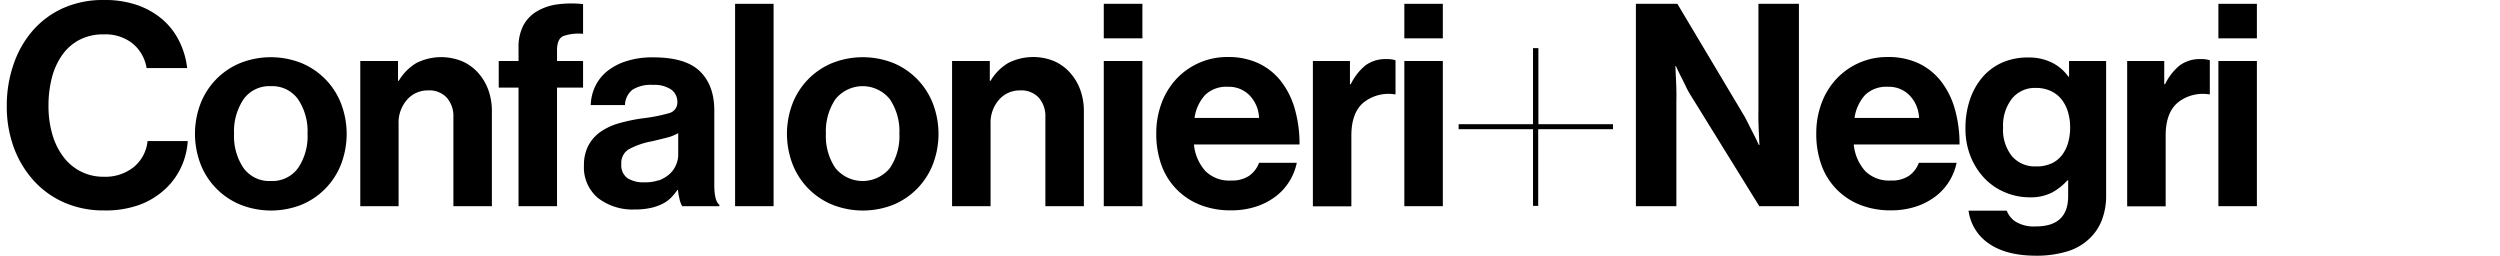 <svg id="Layer_1" data-name="Layer 1" xmlns="http://www.w3.org/2000/svg" viewBox="0 0 530 54.24"><title>confalonieri+negri</title><path d="M13.77,43a19,19,0,0,1-6.54-4.62,21.46,21.46,0,0,1-4.26-7,25,25,0,0,1-1.53-8.91,26.58,26.58,0,0,1,1.44-8.85A21.35,21.35,0,0,1,7,6.42a18.76,18.76,0,0,1,6.48-4.74A20.65,20.65,0,0,1,22,0,21,21,0,0,1,29.1,1.08a16.6,16.6,0,0,1,5.37,3.06A14.74,14.74,0,0,1,38,8.73a17.12,17.12,0,0,1,1.68,5.7H31.08a8.54,8.54,0,0,0-2.94-5.19A9.24,9.24,0,0,0,22,7.29a10.87,10.87,0,0,0-5.19,1.17,10.36,10.36,0,0,0-3.63,3.21A14.66,14.66,0,0,0,11,16.47a23.49,23.49,0,0,0-.72,5.94,21.45,21.45,0,0,0,.81,6.06,14.54,14.54,0,0,0,2.34,4.77,10.49,10.49,0,0,0,8.61,4.23,9.57,9.57,0,0,0,6.33-2.07,8.15,8.15,0,0,0,2.91-5.49h8.52a15.29,15.29,0,0,1-1.38,5.49,14.93,14.93,0,0,1-3.36,4.65,16.38,16.38,0,0,1-5.37,3.33,21.07,21.07,0,0,1-7.65,1.23A20.69,20.69,0,0,1,13.77,43Z"/><path d="M50.87,43.35a15.26,15.26,0,0,1-8.37-8.61A18,18,0,0,1,42.5,22a15.26,15.26,0,0,1,8.37-8.61,17.6,17.6,0,0,1,13.08,0A15.26,15.26,0,0,1,72.32,22a18,18,0,0,1,0,12.78,15.26,15.26,0,0,1-8.37,8.61A17.59,17.59,0,0,1,50.87,43.35ZM63.2,35.61a12.05,12.05,0,0,0,2-7.26,12.19,12.19,0,0,0-2-7.29,6.7,6.7,0,0,0-5.79-2.79,6.7,6.7,0,0,0-5.79,2.79,12.19,12.19,0,0,0-2,7.29,12.05,12.05,0,0,0,2,7.26,6.72,6.72,0,0,0,5.79,2.76A6.72,6.72,0,0,0,63.2,35.61Z"/><path d="M84.54,17.13a10.77,10.77,0,0,1,3.75-3.78A11.72,11.72,0,0,1,98,13a9.79,9.79,0,0,1,3.33,2.4A11.13,11.13,0,0,1,103.5,19a13.18,13.18,0,0,1,.78,4.62v20.1H96.12V24.81a5.93,5.93,0,0,0-1.38-4.08,5,5,0,0,0-4-1.56,5.78,5.78,0,0,0-4.47,2,7.34,7.34,0,0,0-1.77,5.13V43.71H76.38V12.93h8v4.2h0.18Z"/><path d="M109.93,12.93V10.17a10,10,0,0,1,1-4.74,7.69,7.69,0,0,1,2.85-3A11.42,11.42,0,0,1,118.15.93a22.5,22.5,0,0,1,5.46-.06v6.3a9.82,9.82,0,0,0-4.2.48q-1.32.6-1.32,3v2.28h5.52v5.64h-5.52V43.71h-8.16V18.57h-4.2V12.93h4.2Z"/><path d="M144.08,42.27a15.54,15.54,0,0,1-.36-2H143.6a10.84,10.84,0,0,1-1.35,1.65,7.14,7.14,0,0,1-1.8,1.29,10.66,10.66,0,0,1-2.49.87,15.44,15.44,0,0,1-3.42.33A12,12,0,0,1,126.8,42a8.46,8.46,0,0,1-3-7,8.72,8.72,0,0,1,1-4.26,8.28,8.28,0,0,1,2.64-2.88,13.35,13.35,0,0,1,3.93-1.77,36.73,36.73,0,0,1,4.83-1A34.75,34.75,0,0,0,141.8,24a2.32,2.32,0,0,0,1.8-2.34A3.19,3.19,0,0,0,142.31,19a6.31,6.31,0,0,0-3.87-1,7.31,7.31,0,0,0-4.32,1,4.23,4.23,0,0,0-1.62,3.27h-7.26a9.89,9.89,0,0,1,.9-3.87,9.28,9.28,0,0,1,2.46-3.21A12.4,12.4,0,0,1,132.68,13a18.05,18.05,0,0,1,5.82-.84q6.9,0,9.93,3t3,8.37V39.15q0,3.48,1.08,4.26v0.3h-7.86A4.09,4.09,0,0,1,144.08,42.27Zm-4.47-4a7.42,7.42,0,0,0,2.28-1.32A5.46,5.46,0,0,0,143.3,35a5.2,5.2,0,0,0,.48-2.19V28.23a9.47,9.47,0,0,1-2.61,1q-1.53.39-3.09,0.75a16.29,16.29,0,0,0-4.8,1.68,3.38,3.38,0,0,0-1.56,3.12,3.35,3.35,0,0,0,1.32,3,6.23,6.23,0,0,0,3.48.87A8.68,8.68,0,0,0,139.61,38.22Z"/><path d="M164,0.81v42.9h-8.16V0.81H164Z"/><path d="M176.34,43.35A15.26,15.26,0,0,1,168,34.74,18,18,0,0,1,168,22a15.26,15.26,0,0,1,8.37-8.61,17.6,17.6,0,0,1,13.08,0A15.26,15.26,0,0,1,197.79,22a18,18,0,0,1,0,12.78,15.26,15.26,0,0,1-8.37,8.61A17.59,17.59,0,0,1,176.34,43.35Zm12.33-7.74a12.05,12.05,0,0,0,2-7.26,12.19,12.19,0,0,0-2-7.29,7.4,7.4,0,0,0-11.58,0,12.19,12.19,0,0,0-2,7.29,12.05,12.05,0,0,0,2,7.26A7.45,7.45,0,0,0,188.67,35.61Z"/><path d="M210,17.13a10.77,10.77,0,0,1,3.75-3.78,11.72,11.72,0,0,1,9.72-.39,9.79,9.79,0,0,1,3.33,2.4A11.13,11.13,0,0,1,229,19a13.18,13.18,0,0,1,.78,4.62v20.1h-8.16V24.81a5.93,5.93,0,0,0-1.38-4.08,5,5,0,0,0-4-1.56,5.78,5.78,0,0,0-4.47,2A7.34,7.34,0,0,0,210,26.25V43.71h-8.16V12.93h8v4.2H210Z"/><path d="M242.19,0.81V8.13H234V0.81h8.16Zm0,12.12V43.71H234V12.93h8.16Z"/><path d="M254.23,43.35a14.18,14.18,0,0,1-8.1-8.64,19.31,19.31,0,0,1-1-6.42,18.1,18.1,0,0,1,1.11-6.39,15.3,15.3,0,0,1,3.12-5.13,14.7,14.7,0,0,1,10.95-4.68,15,15,0,0,1,6.54,1.35,13.11,13.11,0,0,1,4.74,3.81,17.26,17.26,0,0,1,2.91,5.85,26.81,26.81,0,0,1,1,7.53H253.12a9.79,9.79,0,0,0,2.43,5.64,7.16,7.16,0,0,0,5.43,2,6.52,6.52,0,0,0,3.84-1,5.82,5.82,0,0,0,2.1-2.76h8a12.15,12.15,0,0,1-1.53,3.87,11.85,11.85,0,0,1-2.88,3.21,14,14,0,0,1-4.17,2.19,16.63,16.63,0,0,1-5.34.81A17.3,17.3,0,0,1,254.23,43.35Zm1.23-23.19A9.12,9.12,0,0,0,253.24,25h13.68a7.25,7.25,0,0,0-2-4.77,6.1,6.1,0,0,0-4.59-1.83A6.47,6.47,0,0,0,255.46,20.16Z"/><path d="M286.37,17.85a11.62,11.62,0,0,1,3.12-4,7.14,7.14,0,0,1,4.44-1.32,5.91,5.91,0,0,1,1.92.24V20h-0.18a8.47,8.47,0,0,0-6.6,1.74q-2.58,2.16-2.58,7v15h-8.16V12.93h7.86v4.92h0.18Z"/><path d="M305.88,0.81V8.13h-8.16V0.81h8.16Zm0,12.12V43.71h-8.16V12.93h8.16Z"/><path d="M325,26.33V10.21h1.14V26.33h15.81v1.06H326.1V43.65H325V27.39H309.23V26.33H325Z"/><path d="M355.6,0.81l14.28,23.94q0.48,0.9,1,1.95t1,1.95q0.54,1.08,1,2.1H373q-0.06-1.26-.12-2.58-0.06-1.14-.09-2.43t0-2.43V0.81h8.58v42.9h-8.4L358.3,20a18.1,18.1,0,0,1-1-1.89q-0.51-1.05-1-2-0.54-1.08-1-2.1h-0.12l0.12,2.64q0.06,1.14.09,2.43t0,2.43V43.71h-8.58V0.81h8.82Z"/><path d="M394.15,43.35a14.18,14.18,0,0,1-8.1-8.64,19.31,19.31,0,0,1-1-6.42,18.1,18.1,0,0,1,1.11-6.39,15.3,15.3,0,0,1,3.12-5.13,14.7,14.7,0,0,1,10.95-4.68,15,15,0,0,1,6.54,1.35,13.11,13.11,0,0,1,4.74,3.81,17.26,17.26,0,0,1,2.91,5.85,26.81,26.81,0,0,1,1,7.53H393a9.79,9.79,0,0,0,2.43,5.64,7.16,7.16,0,0,0,5.43,2,6.52,6.52,0,0,0,3.84-1,5.82,5.82,0,0,0,2.1-2.76h8a12.15,12.15,0,0,1-1.53,3.87,11.85,11.85,0,0,1-2.88,3.21,14,14,0,0,1-4.17,2.19,16.63,16.63,0,0,1-5.34.81A17.3,17.3,0,0,1,394.15,43.35Zm1.23-23.19A9.12,9.12,0,0,0,393.16,25h13.68a7.25,7.25,0,0,0-2-4.77,6.1,6.1,0,0,0-4.59-1.83A6.47,6.47,0,0,0,395.37,20.16Z"/><path d="M421.68,51.66a10,10,0,0,1-4.35-7h8.1A4.81,4.81,0,0,0,427.32,47a7.51,7.51,0,0,0,4.29,1q6.84,0,6.84-6.42V38.25h-0.18A12,12,0,0,1,435,40.83a9.94,9.94,0,0,1-4.8,1,13.16,13.16,0,0,1-5-1A13,13,0,0,1,420.91,38a14.54,14.54,0,0,1-3.06-4.62,15.64,15.64,0,0,1-1.17-6.21,18.46,18.46,0,0,1,1-6.21,14.19,14.19,0,0,1,2.76-4.77,11.9,11.9,0,0,1,4.2-3,13.4,13.4,0,0,1,5.37-1,10.94,10.94,0,0,1,5,1.08,9.61,9.61,0,0,1,3.51,3h0.12V12.93h7.86V41.37a14.21,14.21,0,0,1-1,5.52,10.6,10.6,0,0,1-2.7,3.84,11.65,11.65,0,0,1-4.8,2.64,22.41,22.41,0,0,1-6.3.84Q425.38,54.21,421.68,51.66Zm13.23-17a6.08,6.08,0,0,0,2.25-1.8,7.74,7.74,0,0,0,1.29-2.64,12,12,0,0,0,.42-3.24,11.29,11.29,0,0,0-.45-3.21,7.82,7.82,0,0,0-1.35-2.67,6.34,6.34,0,0,0-2.28-1.8,7.43,7.43,0,0,0-3.24-.66,6.22,6.22,0,0,0-5,2.25A9.27,9.27,0,0,0,424.65,27a9,9,0,0,0,1.89,6.12,6.4,6.4,0,0,0,5.07,2.16A7.59,7.59,0,0,0,434.91,34.65Z"/><path d="M459,17.85a11.62,11.62,0,0,1,3.12-4,7.14,7.14,0,0,1,4.44-1.32,5.91,5.91,0,0,1,1.92.24V20h-0.18a8.47,8.47,0,0,0-6.6,1.74q-2.58,2.16-2.58,7v15h-8.16V12.93h7.86v4.92H459Z"/><path d="M478.46,0.81V8.13H470.3V0.81h8.16Zm0,12.12V43.71H470.3V12.93h8.16Z"/></svg>